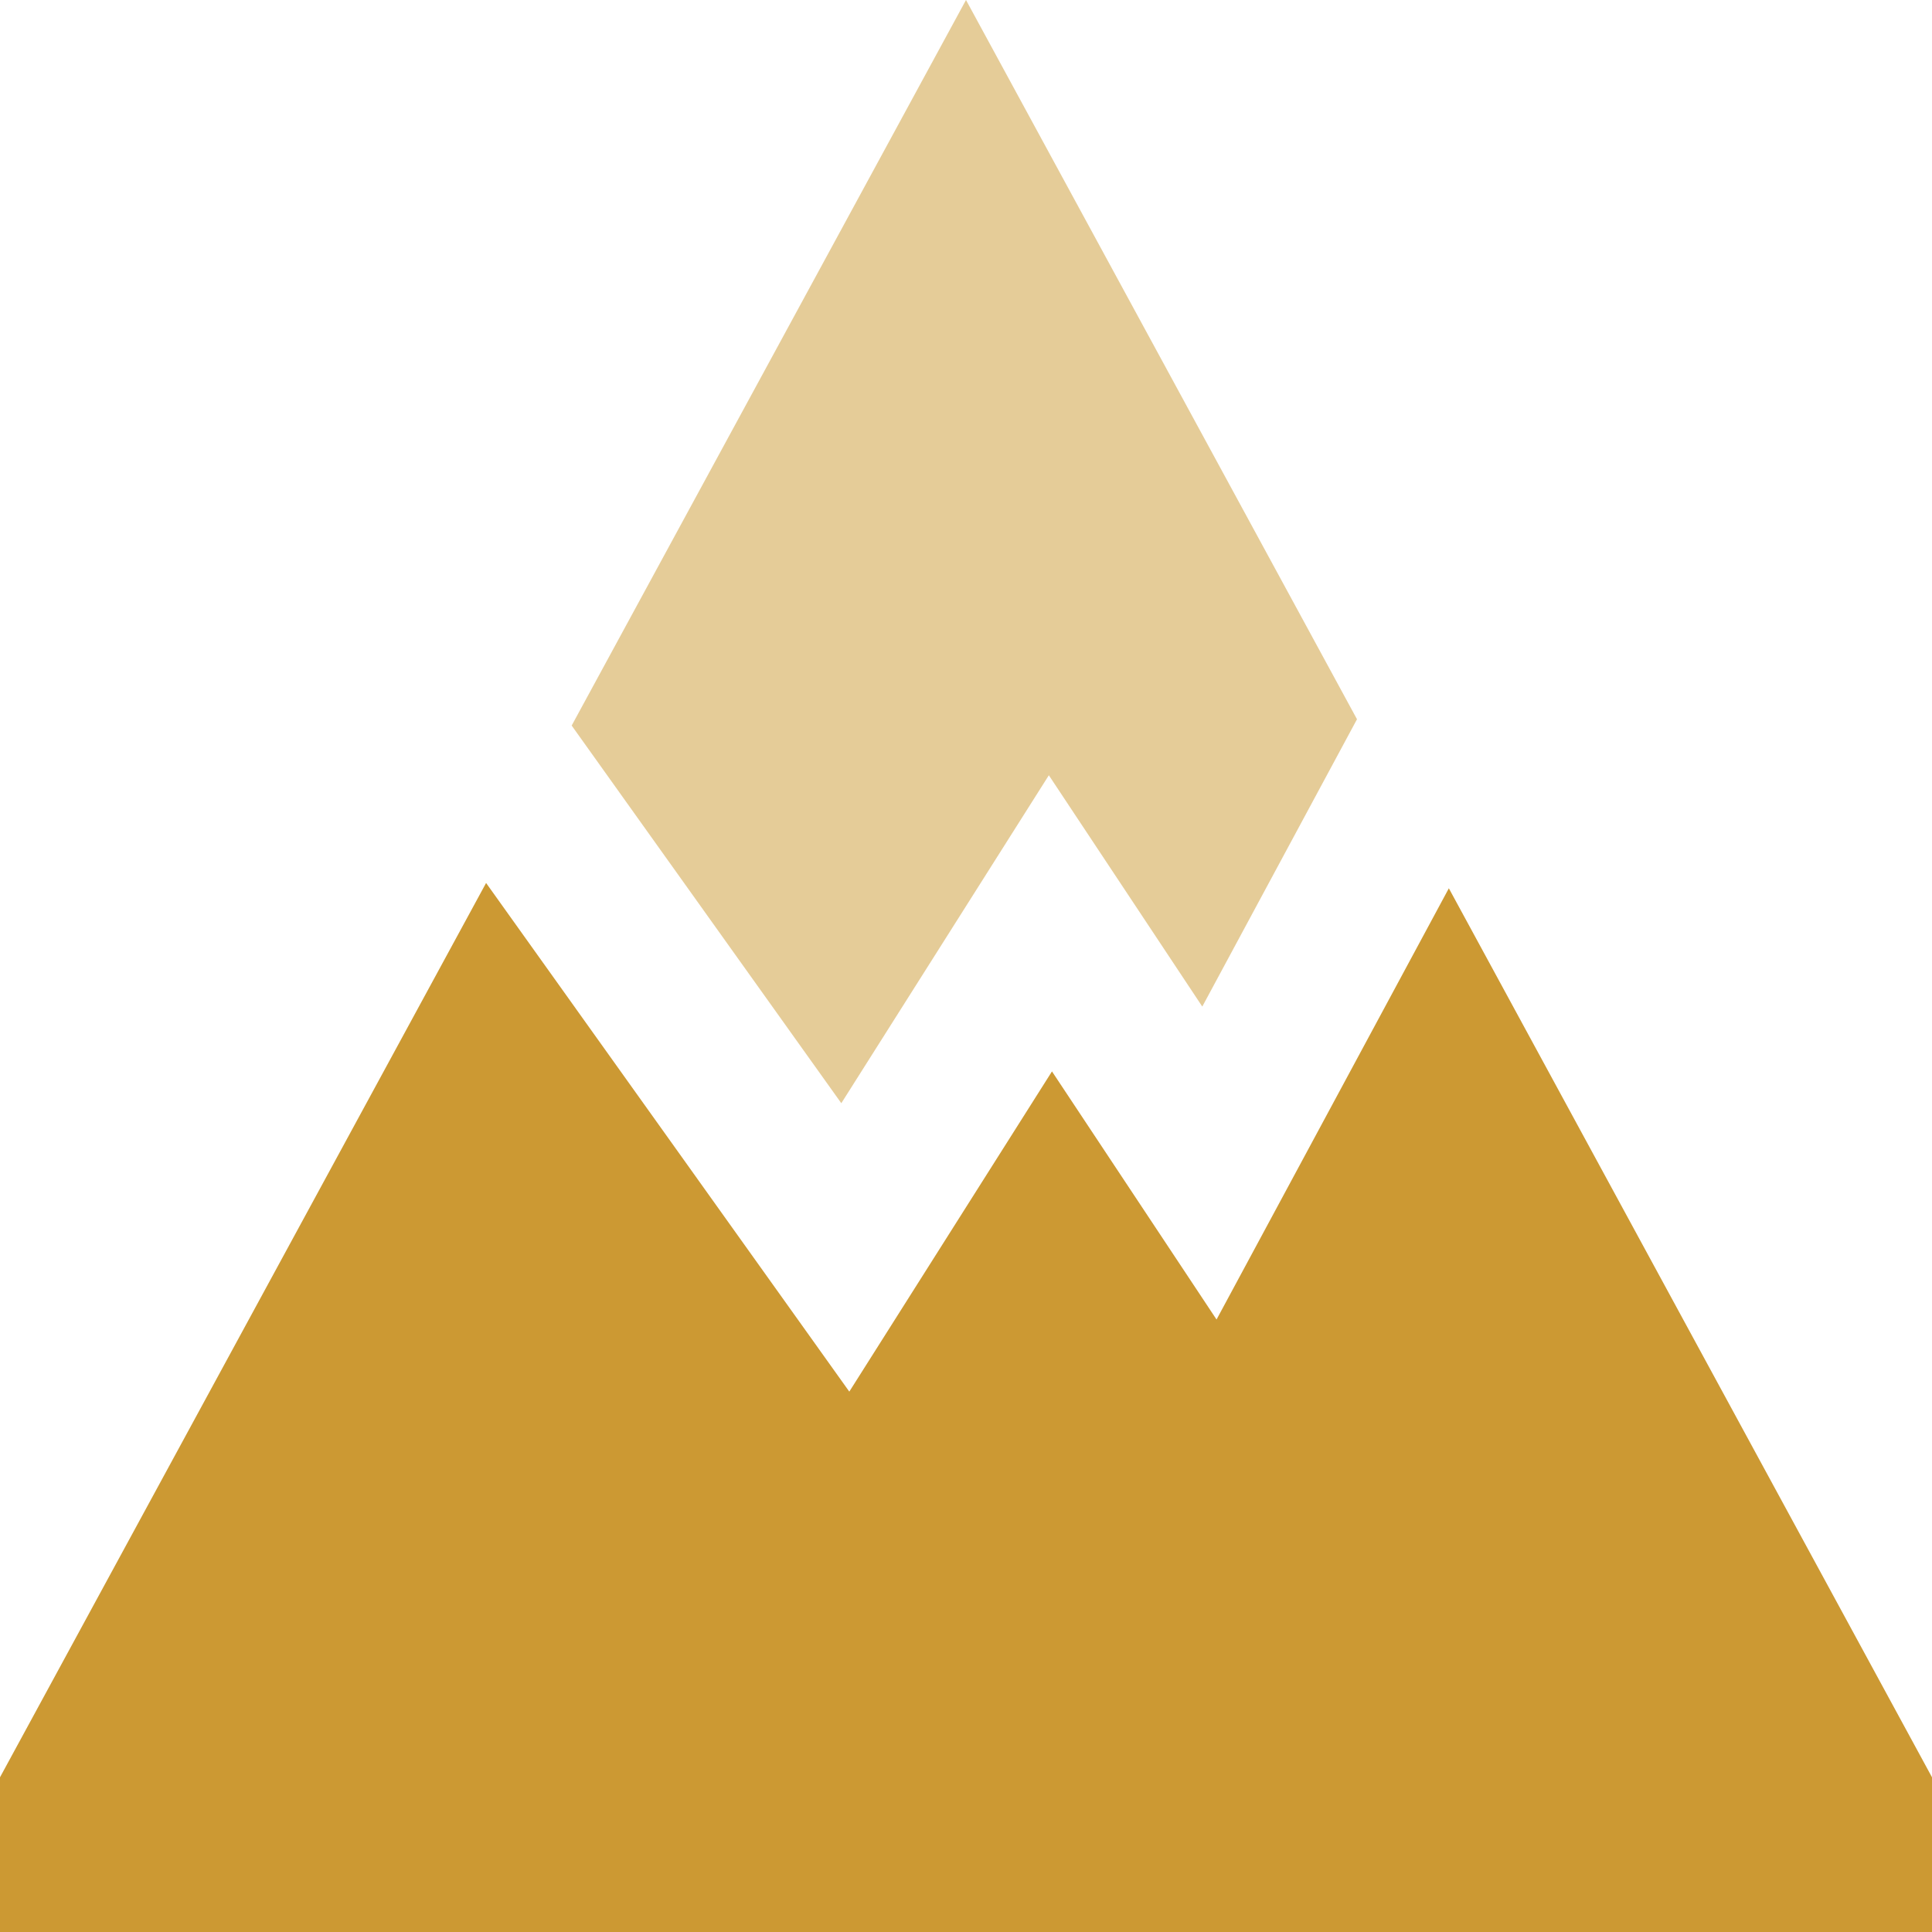 <?xml version="1.0" encoding="UTF-8"?>
<!DOCTYPE svg PUBLIC "-//W3C//DTD SVG 1.1//EN" "http://www.w3.org/Graphics/SVG/1.1/DTD/svg11.dtd">
<!-- Creator: CorelDRAW -->
<svg xmlns="http://www.w3.org/2000/svg" xml:space="preserve" width="0.5in" height="0.5in" version="1.1" style="shape-rendering:geometricPrecision; text-rendering:geometricPrecision; image-rendering:optimizeQuality; fill-rule:evenodd; clip-rule:evenodd"
viewBox="0 0 500 500"
 xmlns:xlink="http://www.w3.org/1999/xlink"
 xmlns:xodm="http://www.corel.com/coreldraw/odm/2003"
 data-name="Layer 1">
 <defs>
  <style type="text/css">
   <![CDATA[
    .fil0 {fill:#CC9933;fill-rule:nonzero}
    .fil1 {fill:#CC9933;fill-rule:nonzero;fill-opacity:0.502}
   ]]>
  </style>
 </defs>
 <g id="Layer_x0020_1">
  <g id="_2525464499840">
   <polygon class="fil0" points="374.96,229.89 314.84,341.49 272.25,277.28 219.8,360.15 125.8,228.51 -0,459.96 -0,500 500,500 500,459.96 "/>
   <polygon class="fil1" points="147.94,187.79 250,0 351.19,186.14 311.15,260.5 271.44,200.64 217.73,285.51 147.96,187.79 "/>
  </g>
 </g>
</svg>